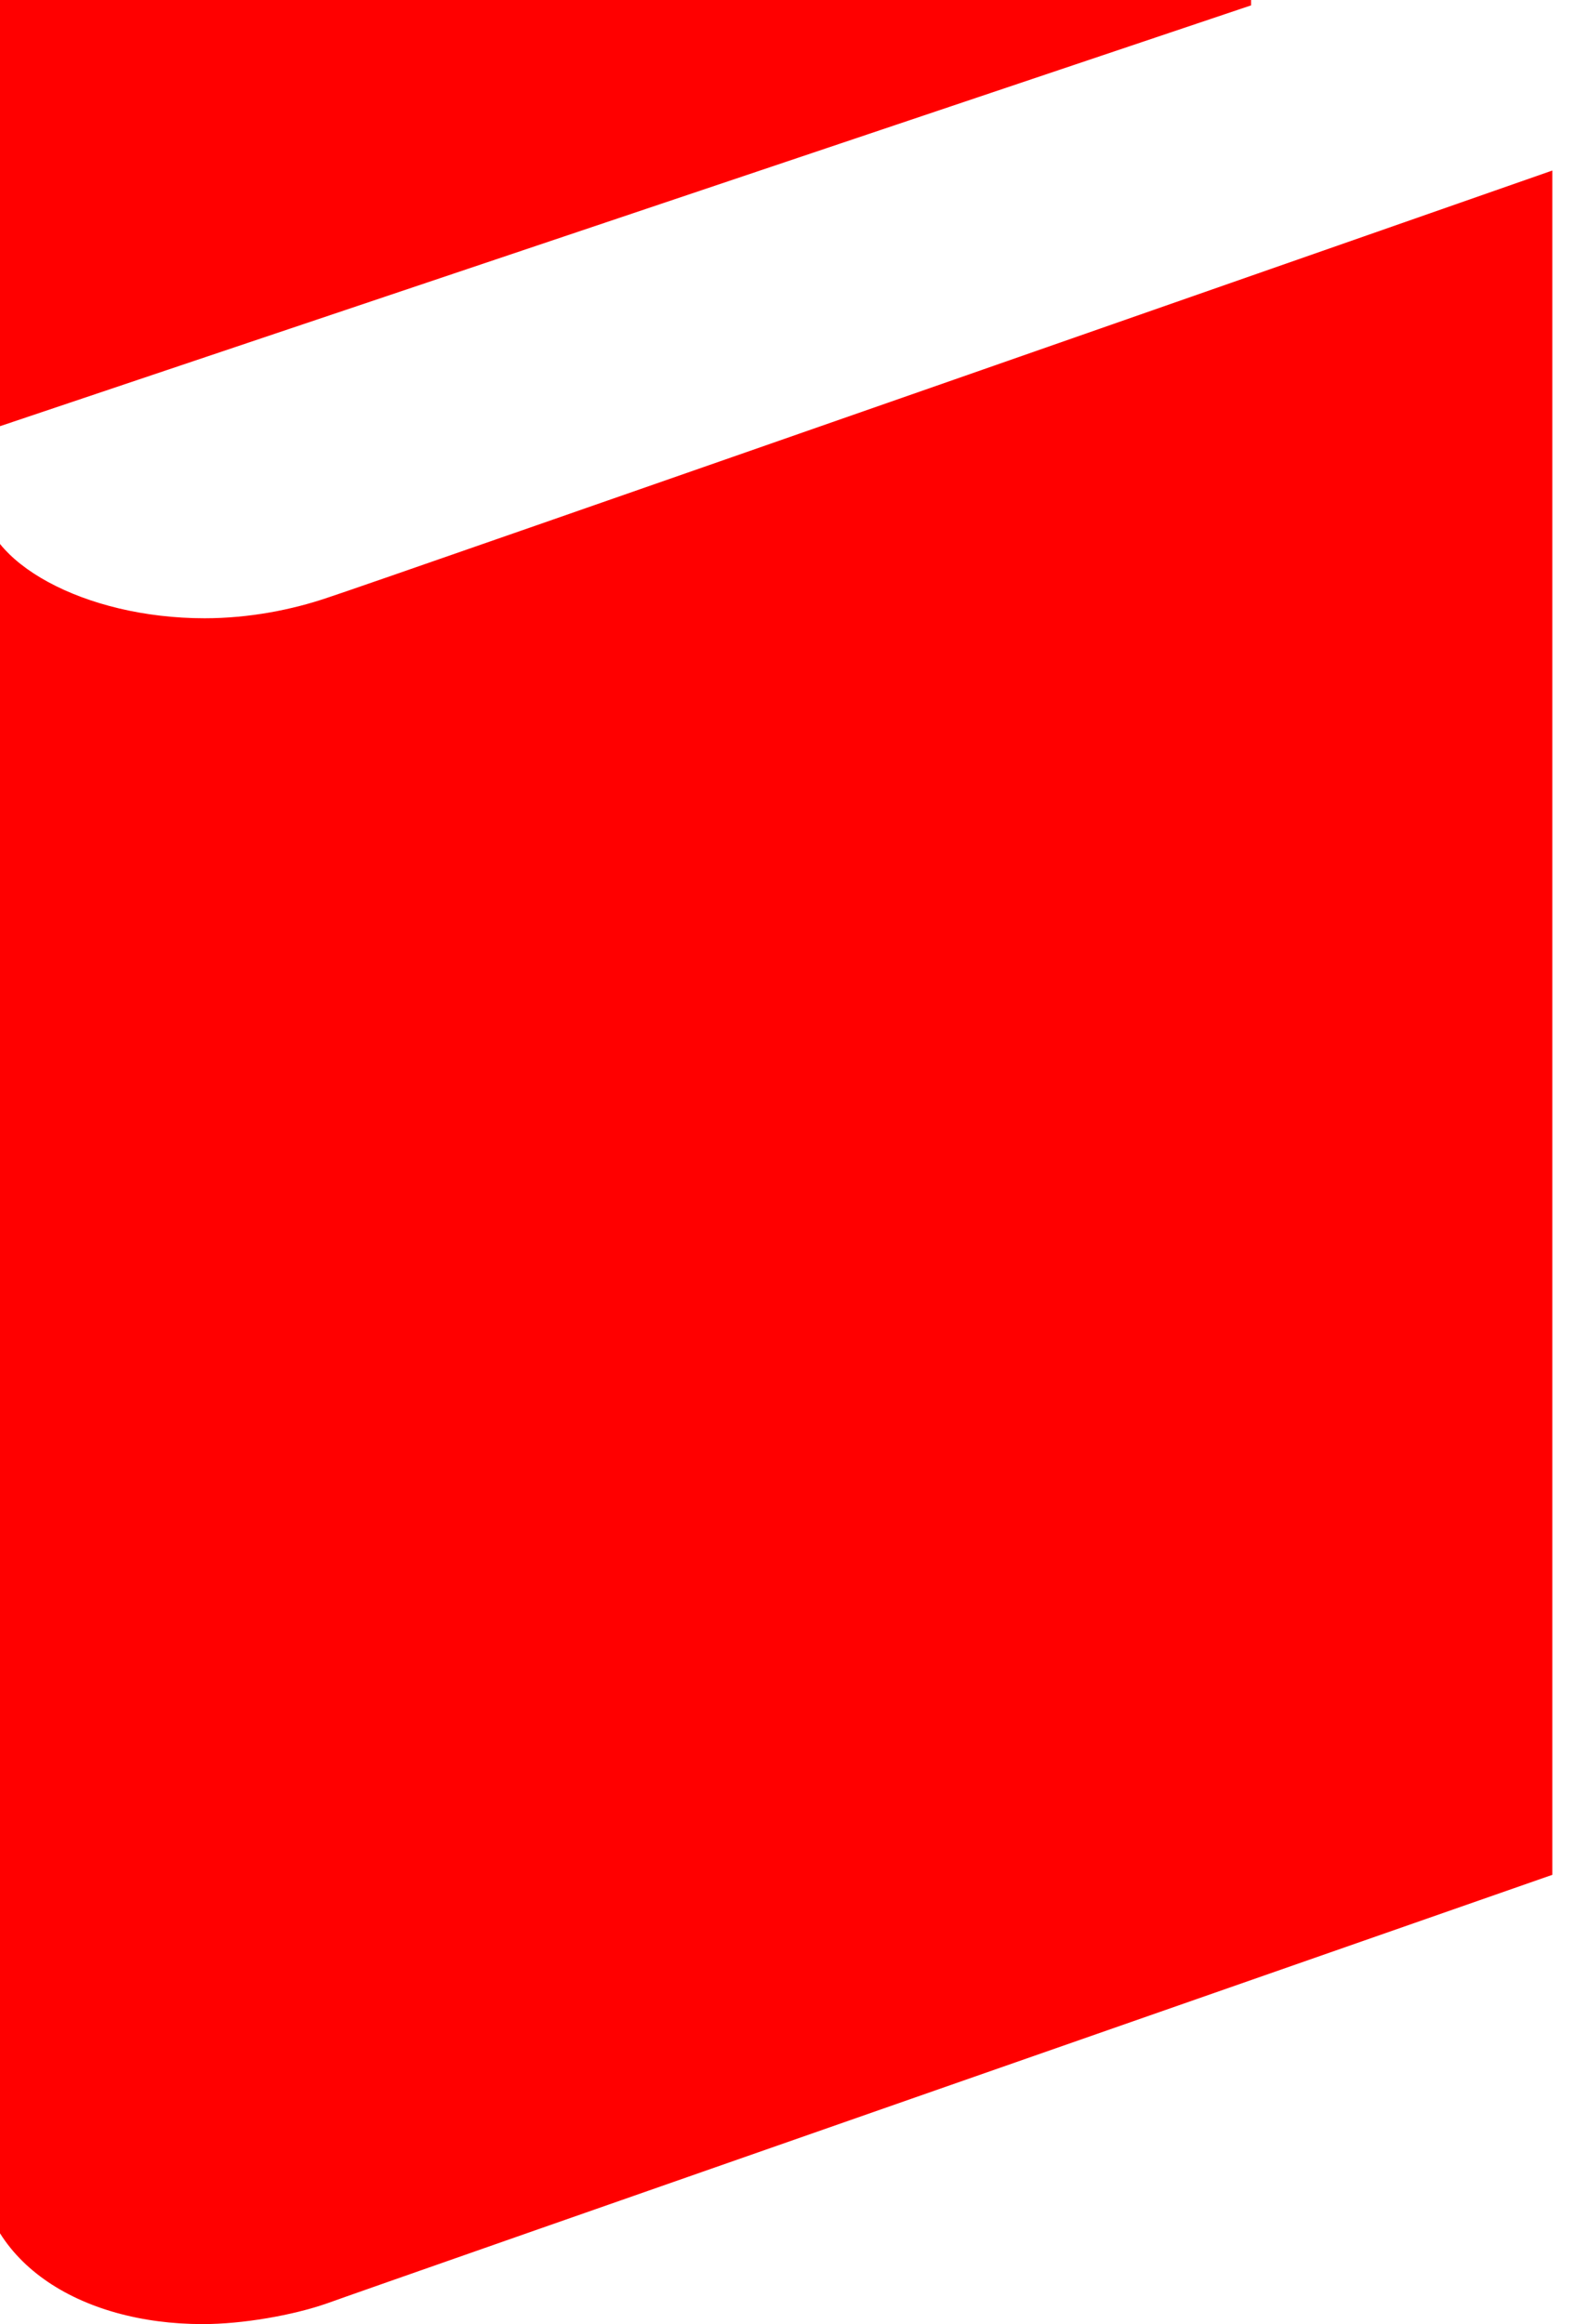 <?xml version="1.0" encoding="utf-8"?>
<!-- Generator: Adobe Illustrator 16.0.0, SVG Export Plug-In . SVG Version: 6.00 Build 0)  -->
<!DOCTYPE svg PUBLIC "-//W3C//DTD SVG 1.1//EN" "http://www.w3.org/Graphics/SVG/1.1/DTD/svg11.dtd">
<svg version="1.1" xmlns="http://www.w3.org/2000/svg" xmlns:xlink="http://www.w3.org/1999/xlink" x="0px" y="0px"
	 width="17.279px" height="25.497px" viewBox="0 0 17.279 25.497" enable-background="new 0 0 17.279 25.497" xml:space="preserve">
<g id="bottom">
</g>
<g id="Layer_4" display="none">
</g>
<g id="Layer_5" display="none">
</g>
<g id="Layer_7_copy">
	<path fill="#FF0000" d="M13.725,0.059L-0.25,4.76V0h13.975V0.059z M-0.194,5.478c0,0.681,1.115,1.305,2.438,1.305
		c0.49,0,0.963-0.093,1.359-0.229c0.416-0.132,13.427-4.683,13.427-4.683v18.698c0,0-13.086,4.57-13.446,4.703
		c-0.377,0.131-0.925,0.226-1.36,0.226c-1.34,0-2.473-0.68-2.473-1.888V5.478H-0.194z"/>
</g>
<g id="topp">
</g>
</svg>
